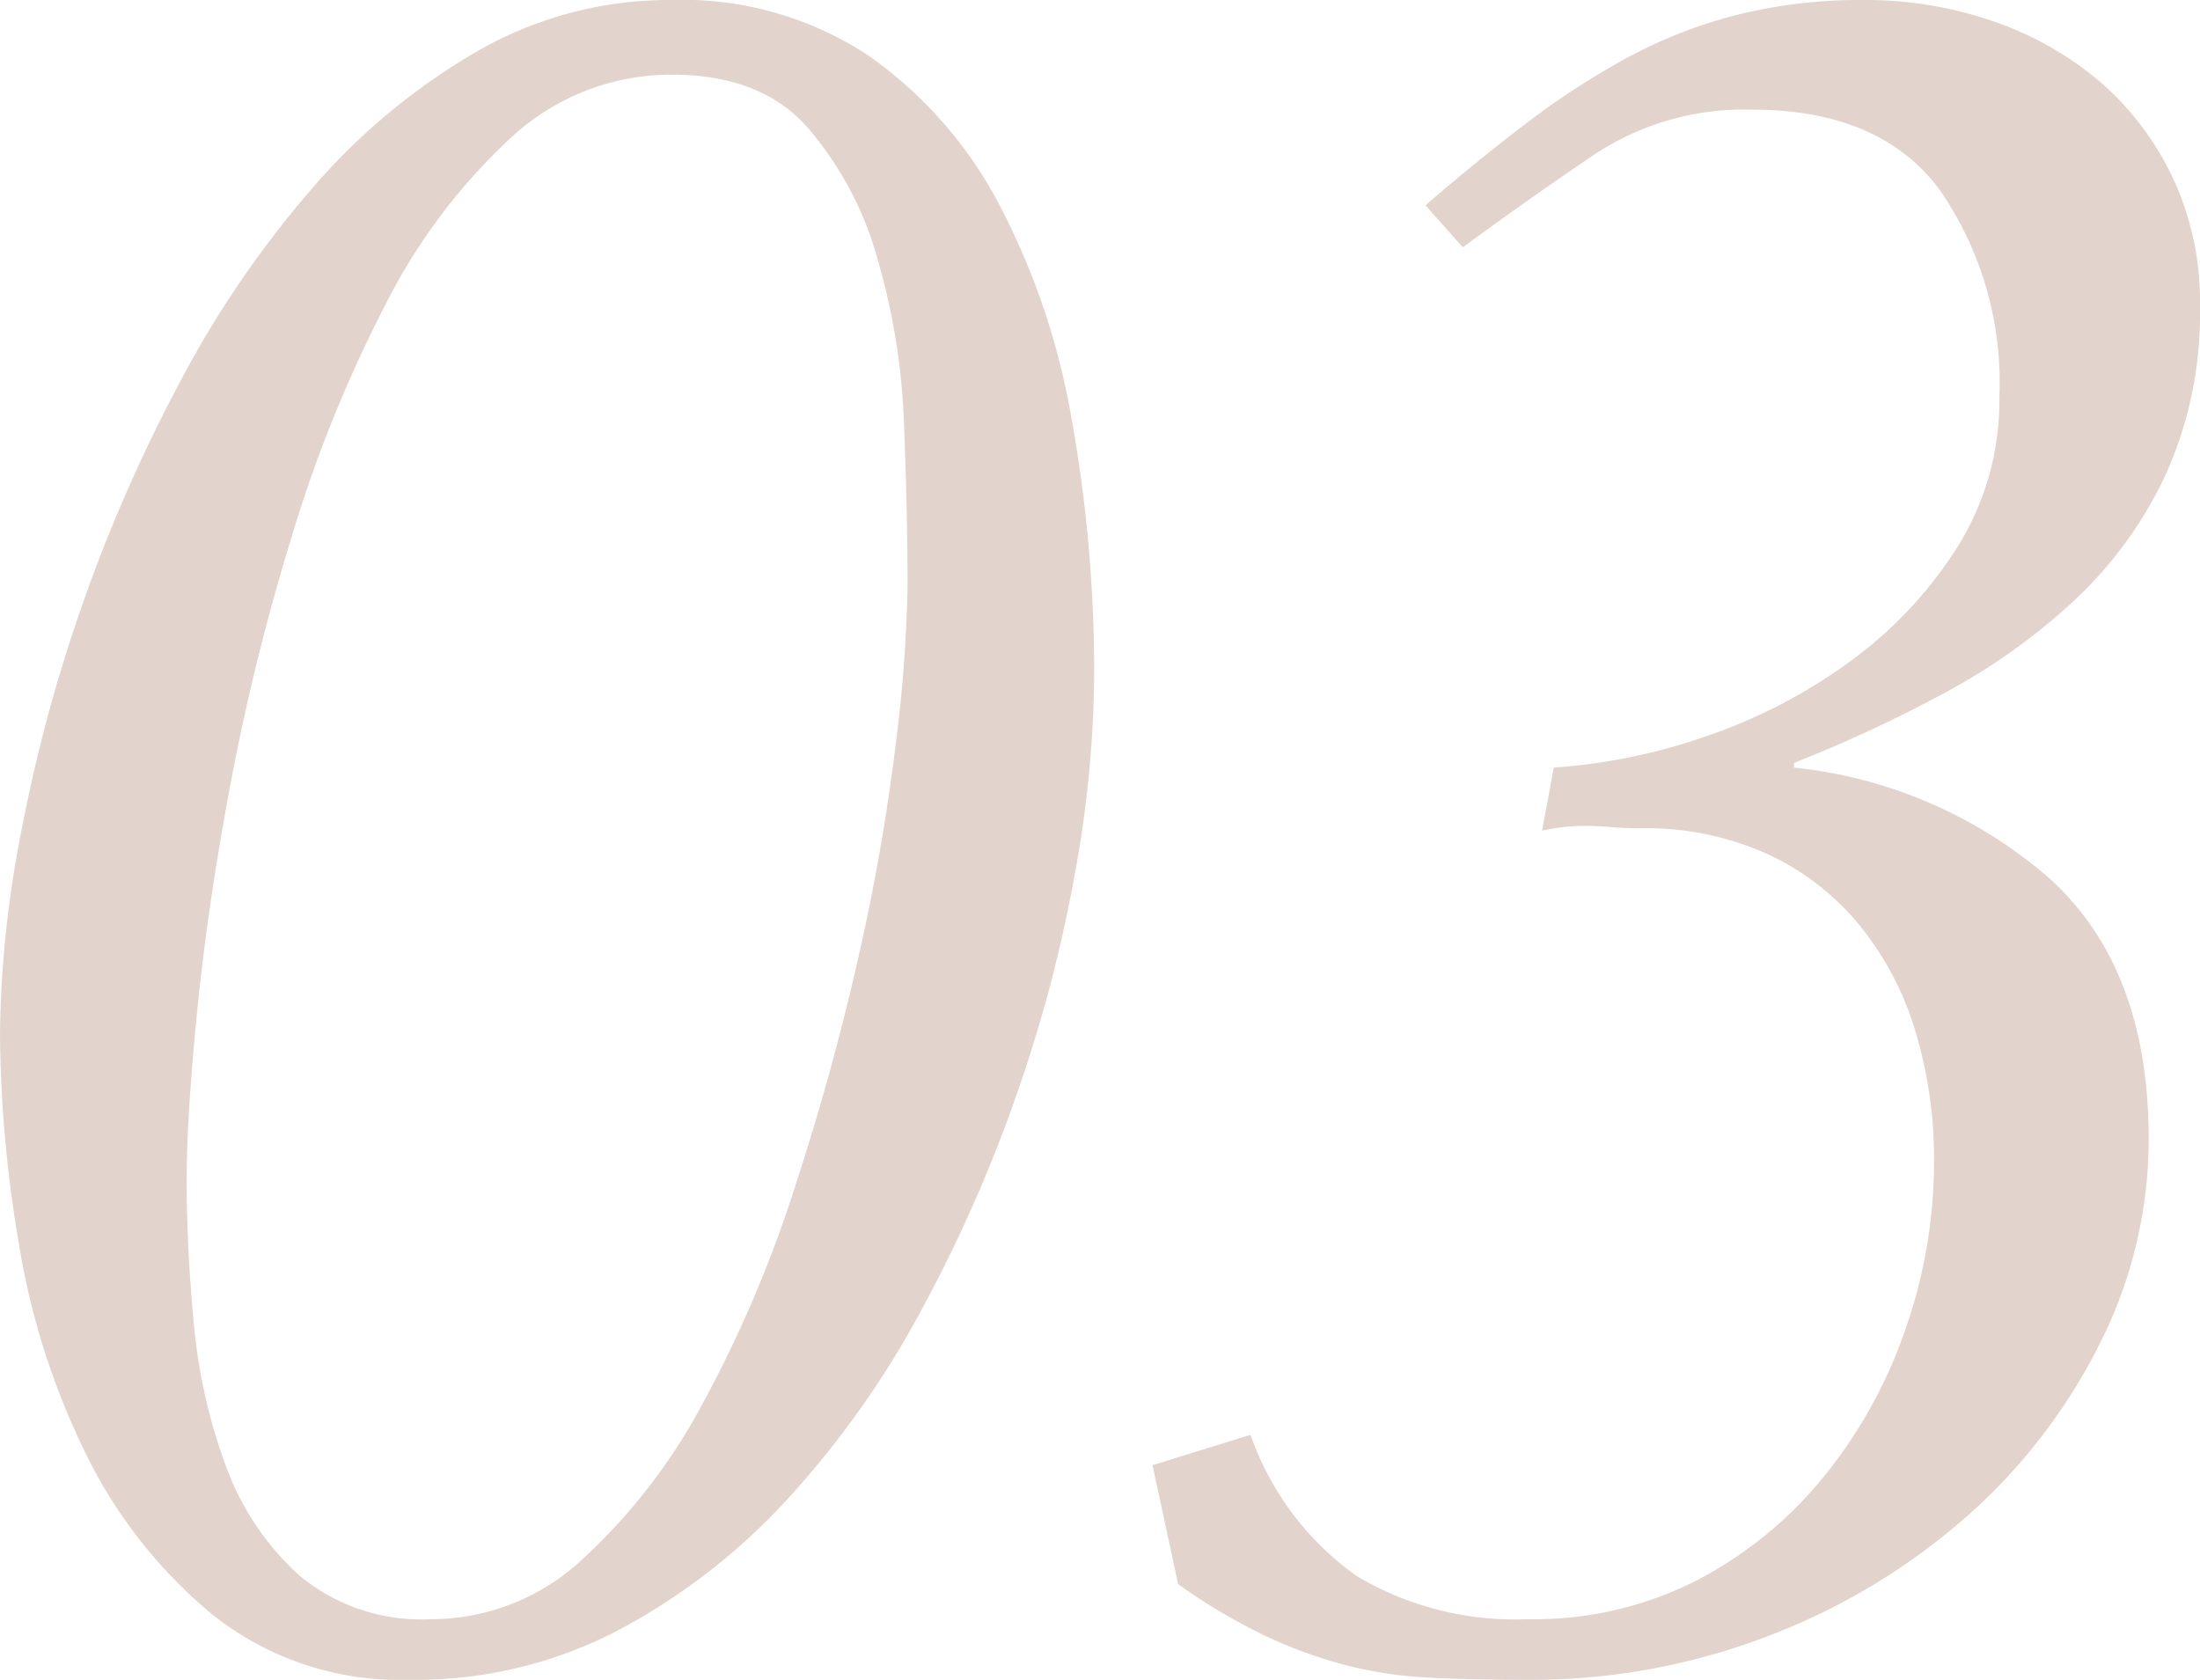 <svg height="86.4" viewBox="0 0 113.16 86.4" width="113.16" xmlns="http://www.w3.org/2000/svg"><path d="m41.64-84.6a17.319 17.319 0 0 1 10.14 2.88 21.651 21.651 0 0 1 6.72 7.68 37.368 37.368 0 0 1 3.72 11.1 73.689 73.689 0 0 1 1.14 13.14 58.668 58.668 0 0 1 -.96 9.96 73.414 73.414 0 0 1 -2.94 11.28 75.2 75.2 0 0 1 -4.92 11.22 48.033 48.033 0 0 1 -6.84 9.72 32.486 32.486 0 0 1 -8.76 6.84 22.544 22.544 0 0 1 -10.74 2.58 15.512 15.512 0 0 1 -10.2-3.36 24.974 24.974 0 0 1 -6.54-8.34 38.315 38.315 0 0 1 -3.42-10.8 66.332 66.332 0 0 1 -.96-10.74 56.608 56.608 0 0 1 1.08-10.32 81.116 81.116 0 0 1 3.12-11.64 81.142 81.142 0 0 1 5.04-11.52 52.558 52.558 0 0 1 6.84-10.02 33.1 33.1 0 0 1 8.46-7.02 19.854 19.854 0 0 1 10.02-2.64zm-24.96 60.72q0 3.36.36 7.26a28.719 28.719 0 0 0 1.62 7.32 14.126 14.126 0 0 0 3.78 5.7 9.813 9.813 0 0 0 6.84 2.28 11.393 11.393 0 0 0 7.8-3.12 30.123 30.123 0 0 0 6.18-8.04 64.284 64.284 0 0 0 4.68-10.98q1.98-6.06 3.3-11.94a107.962 107.962 0 0 0 1.92-10.98 73.187 73.187 0 0 0 .6-8.1q0-3.72-.18-8.28a34.675 34.675 0 0 0 -1.38-8.58 17.47 17.47 0 0 0 -3.6-6.72q-2.4-2.7-6.96-2.7a12.108 12.108 0 0 0 -8.34 3.3 30.279 30.279 0 0 0 -6.42 8.58 69.308 69.308 0 0 0 -4.74 11.7 116.888 116.888 0 0 0 -3.18 12.78q-1.2 6.36-1.74 11.82t-.54 8.7zm49.68 14.64 5.04-1.56a15.01 15.01 0 0 0 5.46 7.26 15.933 15.933 0 0 0 8.82 2.22 18.384 18.384 0 0 0 8.76-2.04 20.844 20.844 0 0 0 6.54-5.4 24.81 24.81 0 0 0 4.14-7.56 26.106 26.106 0 0 0 1.44-8.52 22.741 22.741 0 0 0 -.96-6.72 15.853 15.853 0 0 0 -2.88-5.46 13.379 13.379 0 0 0 -4.74-3.66 15.273 15.273 0 0 0 -6.54-1.32q-.84 0-1.5-.06t-1.38-.06a8.77 8.77 0 0 0 -1.08.06q-.48.06-1.08.18l.6-3.24a29.927 29.927 0 0 0 7.86-1.62 27.563 27.563 0 0 0 7.38-3.84 21.42 21.42 0 0 0 5.52-5.88 14.188 14.188 0 0 0 2.16-7.74 17.4 17.4 0 0 0 -3.06-10.62q-3.06-4.14-9.66-4.14a13.962 13.962 0 0 0 -7.98 2.22q-3.3 2.22-6.9 4.86l-1.92-2.16q2.64-2.28 5.16-4.2a40.583 40.583 0 0 1 5.16-3.36 24.716 24.716 0 0 1 5.64-2.22 26.2 26.2 0 0 1 6.6-.78 20.034 20.034 0 0 1 6.6 1.08 16.932 16.932 0 0 1 5.46 3.06 14.98 14.98 0 0 1 3.78 4.92 14.945 14.945 0 0 1 1.44 6.66 20.192 20.192 0 0 1 -1.74 8.64 21 21 0 0 1 -4.68 6.48 31.872 31.872 0 0 1 -6.72 4.8 71.344 71.344 0 0 1 -7.74 3.6v.24a23.727 23.727 0 0 1 13.14 5.7q5.1 4.62 5.1 13.38a23.317 23.317 0 0 1 -2.52 10.56 29.375 29.375 0 0 1 -6.84 8.88 33.48 33.48 0 0 1 -10.14 6.12 34.073 34.073 0 0 1 -12.54 2.28q-2.88 0-5.1-.12a21.045 21.045 0 0 1 -4.26-.66 24.011 24.011 0 0 1 -4.08-1.5 30.6 30.6 0 0 1 -4.44-2.64z" fill="#e2d4cc" transform="translate(-7.08 84.6)"/></svg>